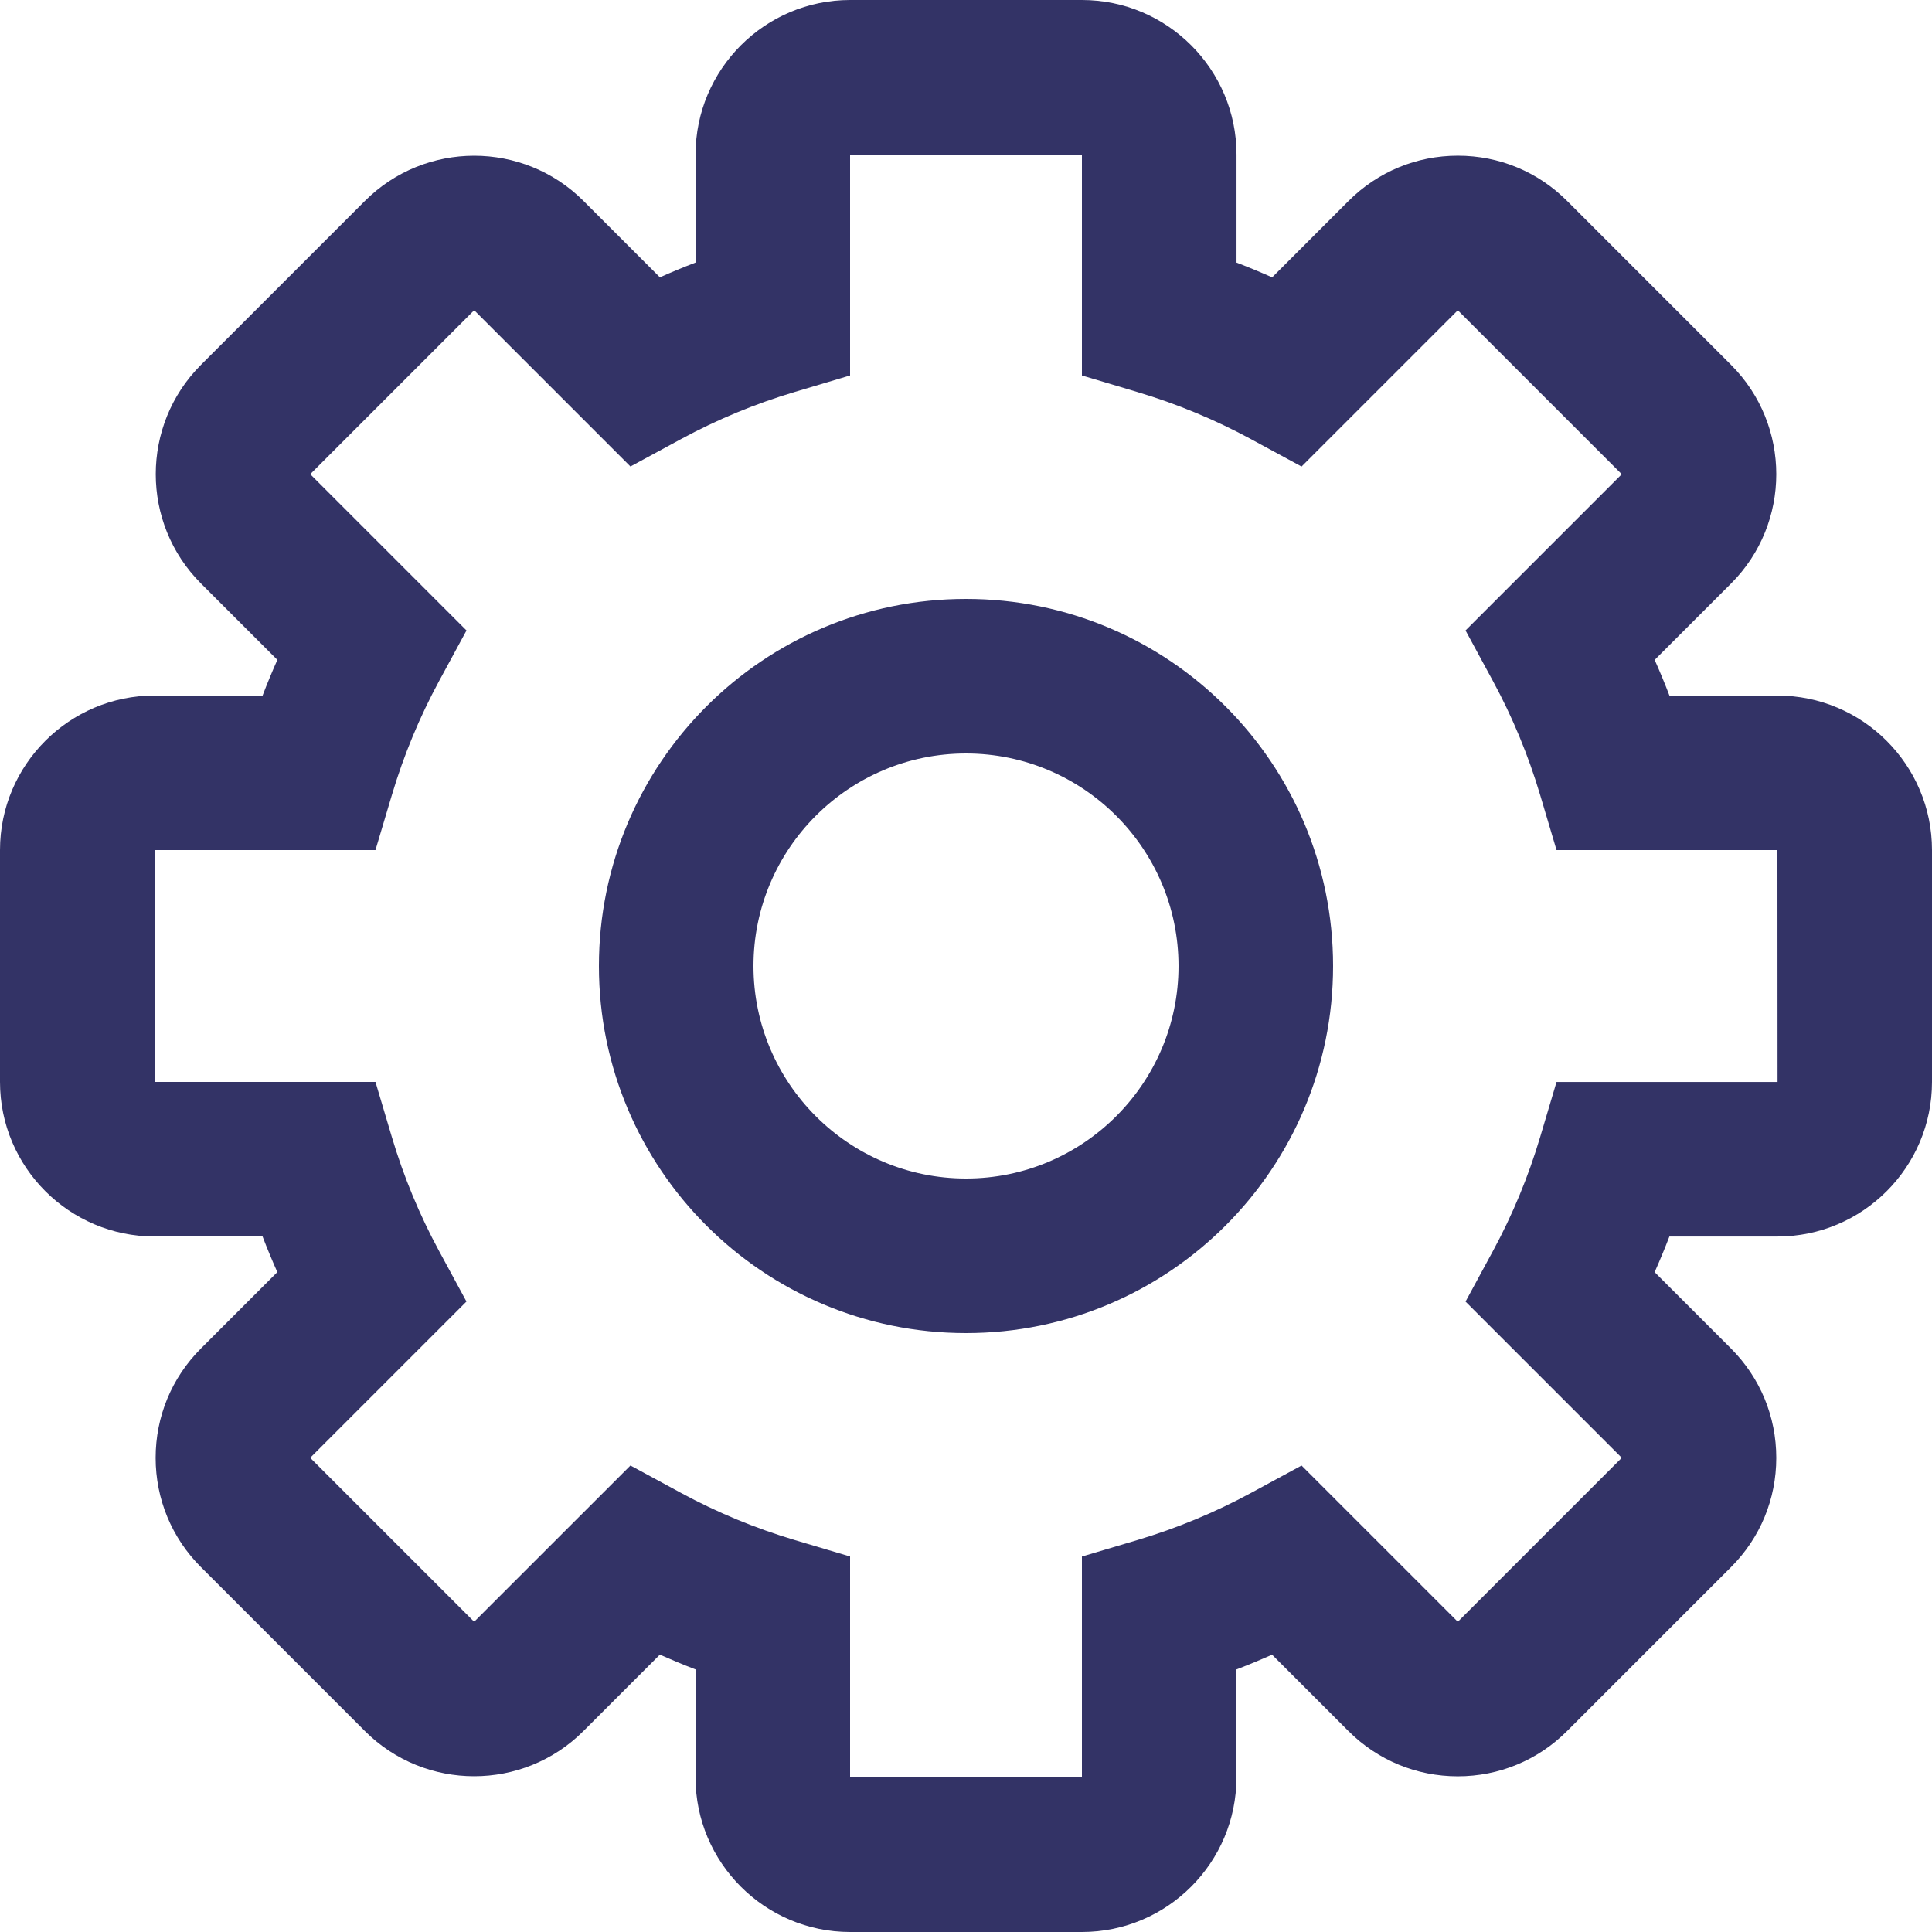 <?xml version="1.0" encoding="UTF-8"?> <svg xmlns="http://www.w3.org/2000/svg" xmlns:xlink="http://www.w3.org/1999/xlink" version="1.1" id="Эллипс_1_копия_1_" x="0px" y="0px" viewBox="0 0 500 500" style="enable-background:new 0 0 500 500;" xml:space="preserve"> <style type="text/css"> .st0{fill:#333366;} </style> <path class="st0" d="M280,500h-60c-22.06,0-40-17.94-40-40v-27.96c-3.11-1.19-6.18-2.47-9.23-3.82L151,447.99 c-15.6,15.6-40.97,15.6-56.57,0l-42.43-42.43c-7.55-7.55-11.72-17.6-11.72-28.28s4.16-20.73,11.72-28.29l19.77-19.77 c-1.35-3.04-2.63-6.12-3.82-9.22H40c-22.06,0-40-17.94-40-40v-60c0-22.06,17.94-40,40-40h27.96c1.19-3.11,2.47-6.19,3.82-9.23 L52.01,151c-15.6-15.6-15.6-40.97,0-56.57l42.43-42.43c15.6-15.6,40.97-15.6,56.57,0l19.77,19.77c3.04-1.35,6.12-2.63,9.23-3.82V40 c0-22.06,17.94-40,40-40h60c22.06,0,40,17.94,40,40v27.96c3.11,1.19,6.19,2.47,9.22,3.82l19.77-19.77 c7.56-7.56,17.6-11.72,28.29-11.72s20.73,4.16,28.28,11.72l42.43,42.43c15.6,15.6,15.6,40.97,0,56.57l-19.77,19.77 c1.35,3.04,2.63,6.12,3.82,9.23H460c22.06,0,40,17.94,40,40v60c0,22.06-17.94,40-40,40h-27.96c-1.2,3.11-2.47,6.18-3.82,9.22 l19.77,19.77c7.55,7.56,11.71,17.6,11.71,28.29s-4.16,20.73-11.72,28.28l-42.43,42.43c-7.55,7.55-17.6,11.71-28.28,11.71 s-20.73-4.16-28.29-11.71l-19.77-19.77c-3.04,1.35-6.12,2.63-9.22,3.82V460C320,482.06,302.06,500,280,500z M163.16,379.27 l13.12,7.11c9.32,5.05,19.22,9.15,29.43,12.19l14.29,4.25V460h60v-57.17l14.29-4.25c10.21-3.04,20.11-7.14,29.43-12.19l13.12-7.11 l40.44,40.43l42.43-42.43l-40.43-40.43l7.11-13.12c5.05-9.32,9.15-19.22,12.19-29.43l4.25-14.29H460c0.02,0,0.03,0,0.03,0L460,220 h-57.17l-4.25-14.29c-3.04-10.21-7.14-20.11-12.19-29.43l-7.11-13.12l40.43-40.43l-42.43-42.43l-40.44,40.44l-13.12-7.11 c-9.32-5.05-19.22-9.15-29.43-12.19L280,97.17V40h-60v57.17l-14.29,4.26c-10.21,3.04-20.11,7.14-29.43,12.19l-13.12,7.11 l-40.44-40.44l-42.43,42.43l40.44,40.44l-7.11,13.12c-5.05,9.32-9.15,19.22-12.19,29.43L97.17,220H40v60h57.17l4.25,14.29 c3.04,10.21,7.14,20.11,12.19,29.43l7.11,13.12l-40.44,40.44l42.43,42.43L163.16,379.27z M250,195c30.33,0,55,24.67,55,55 c0,30.33-24.67,55-55,55s-55-24.67-55-55C195,219.67,219.67,195,250,195 M250,155c-52.47,0-95,42.53-95,95s42.53,95,95,95 s95-42.53,95-95S302.47,155,250,155L250,155z"></path> </svg> 